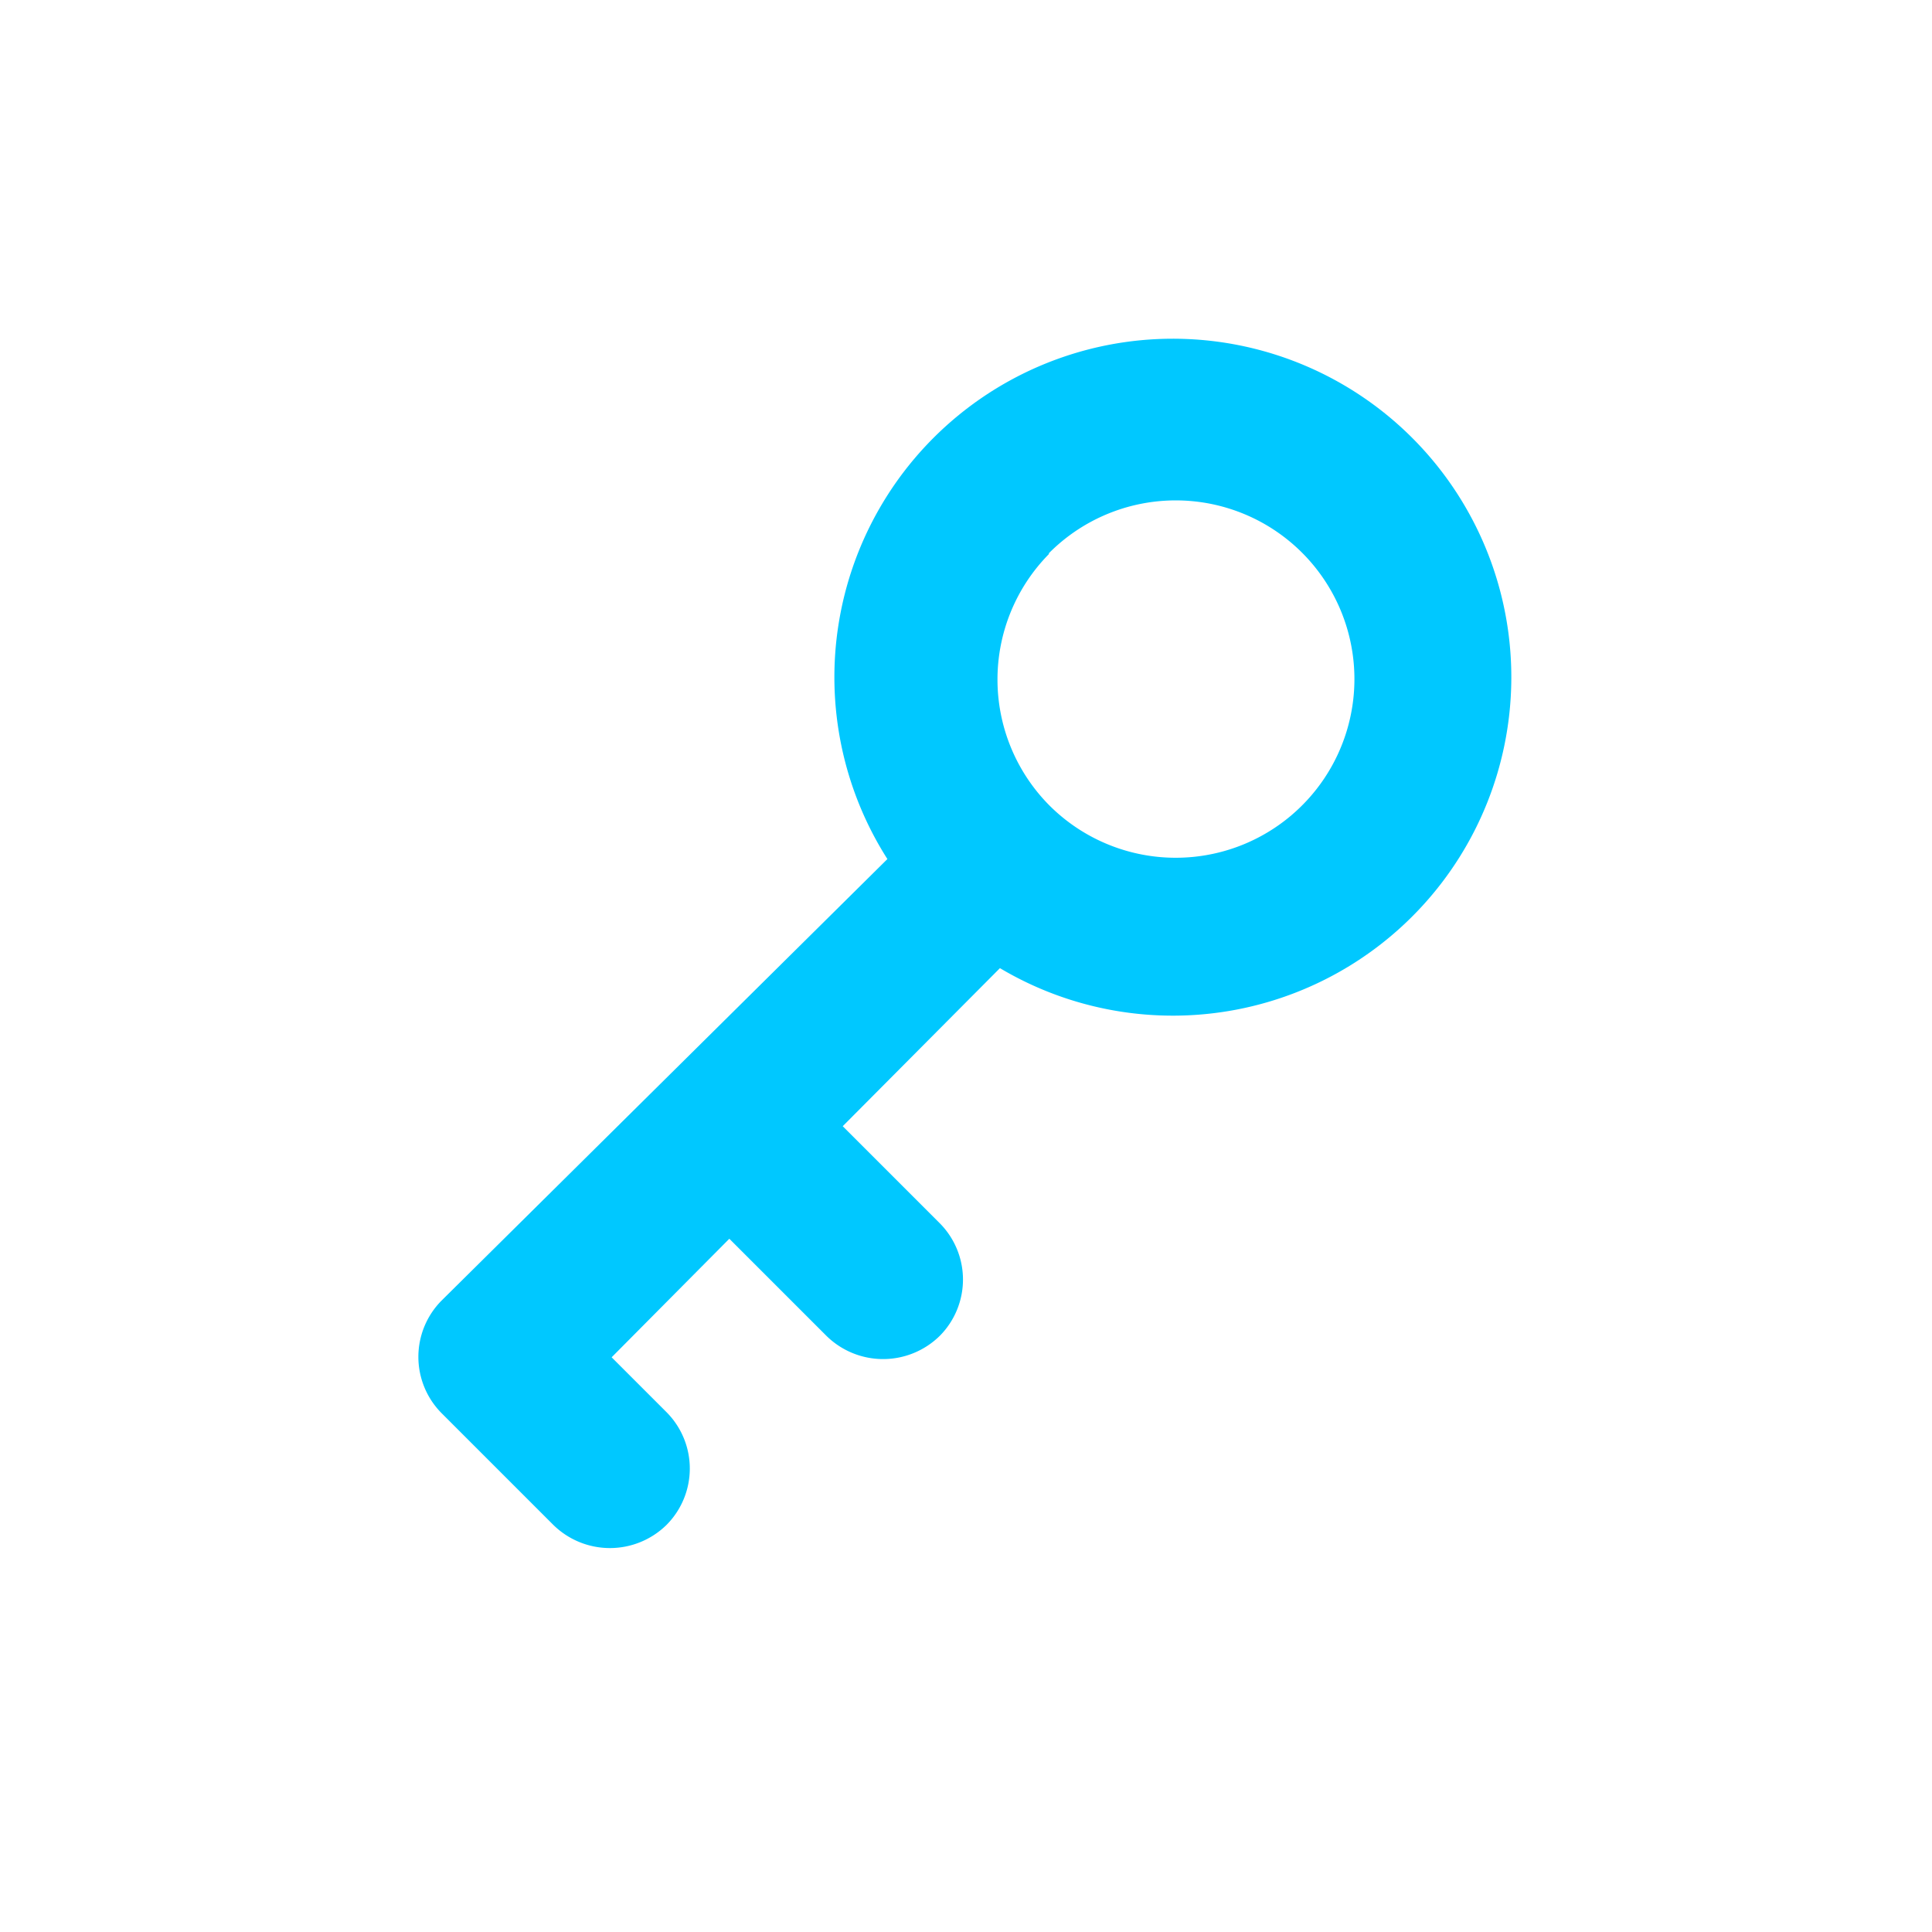 <svg id="Capa_1" data-name="Capa 1" xmlns="http://www.w3.org/2000/svg" viewBox="0 0 22.49 22.49"><title>Mesa de trabajo 2 copia 2</title><path fill="#00C8FF" d="M7.76,16.44l-.64-.64,1.37-1.38,1.13,1.13a.94.94,0,0,0,1.32,0,.93.93,0,0,0,0-1.31L9.81,13.11l1.83-1.84A3.94,3.94,0,1,0,10.33,10L5.14,15.14a.93.93,0,0,0,0,1.31l1.3,1.3a.94.94,0,0,0,1.32,0A.93.93,0,0,0,7.76,16.44Zm4.45-10a2.08,2.08,0,1,1,0,2.93A2.08,2.08,0,0,1,12.21,6.45Z"/></svg>